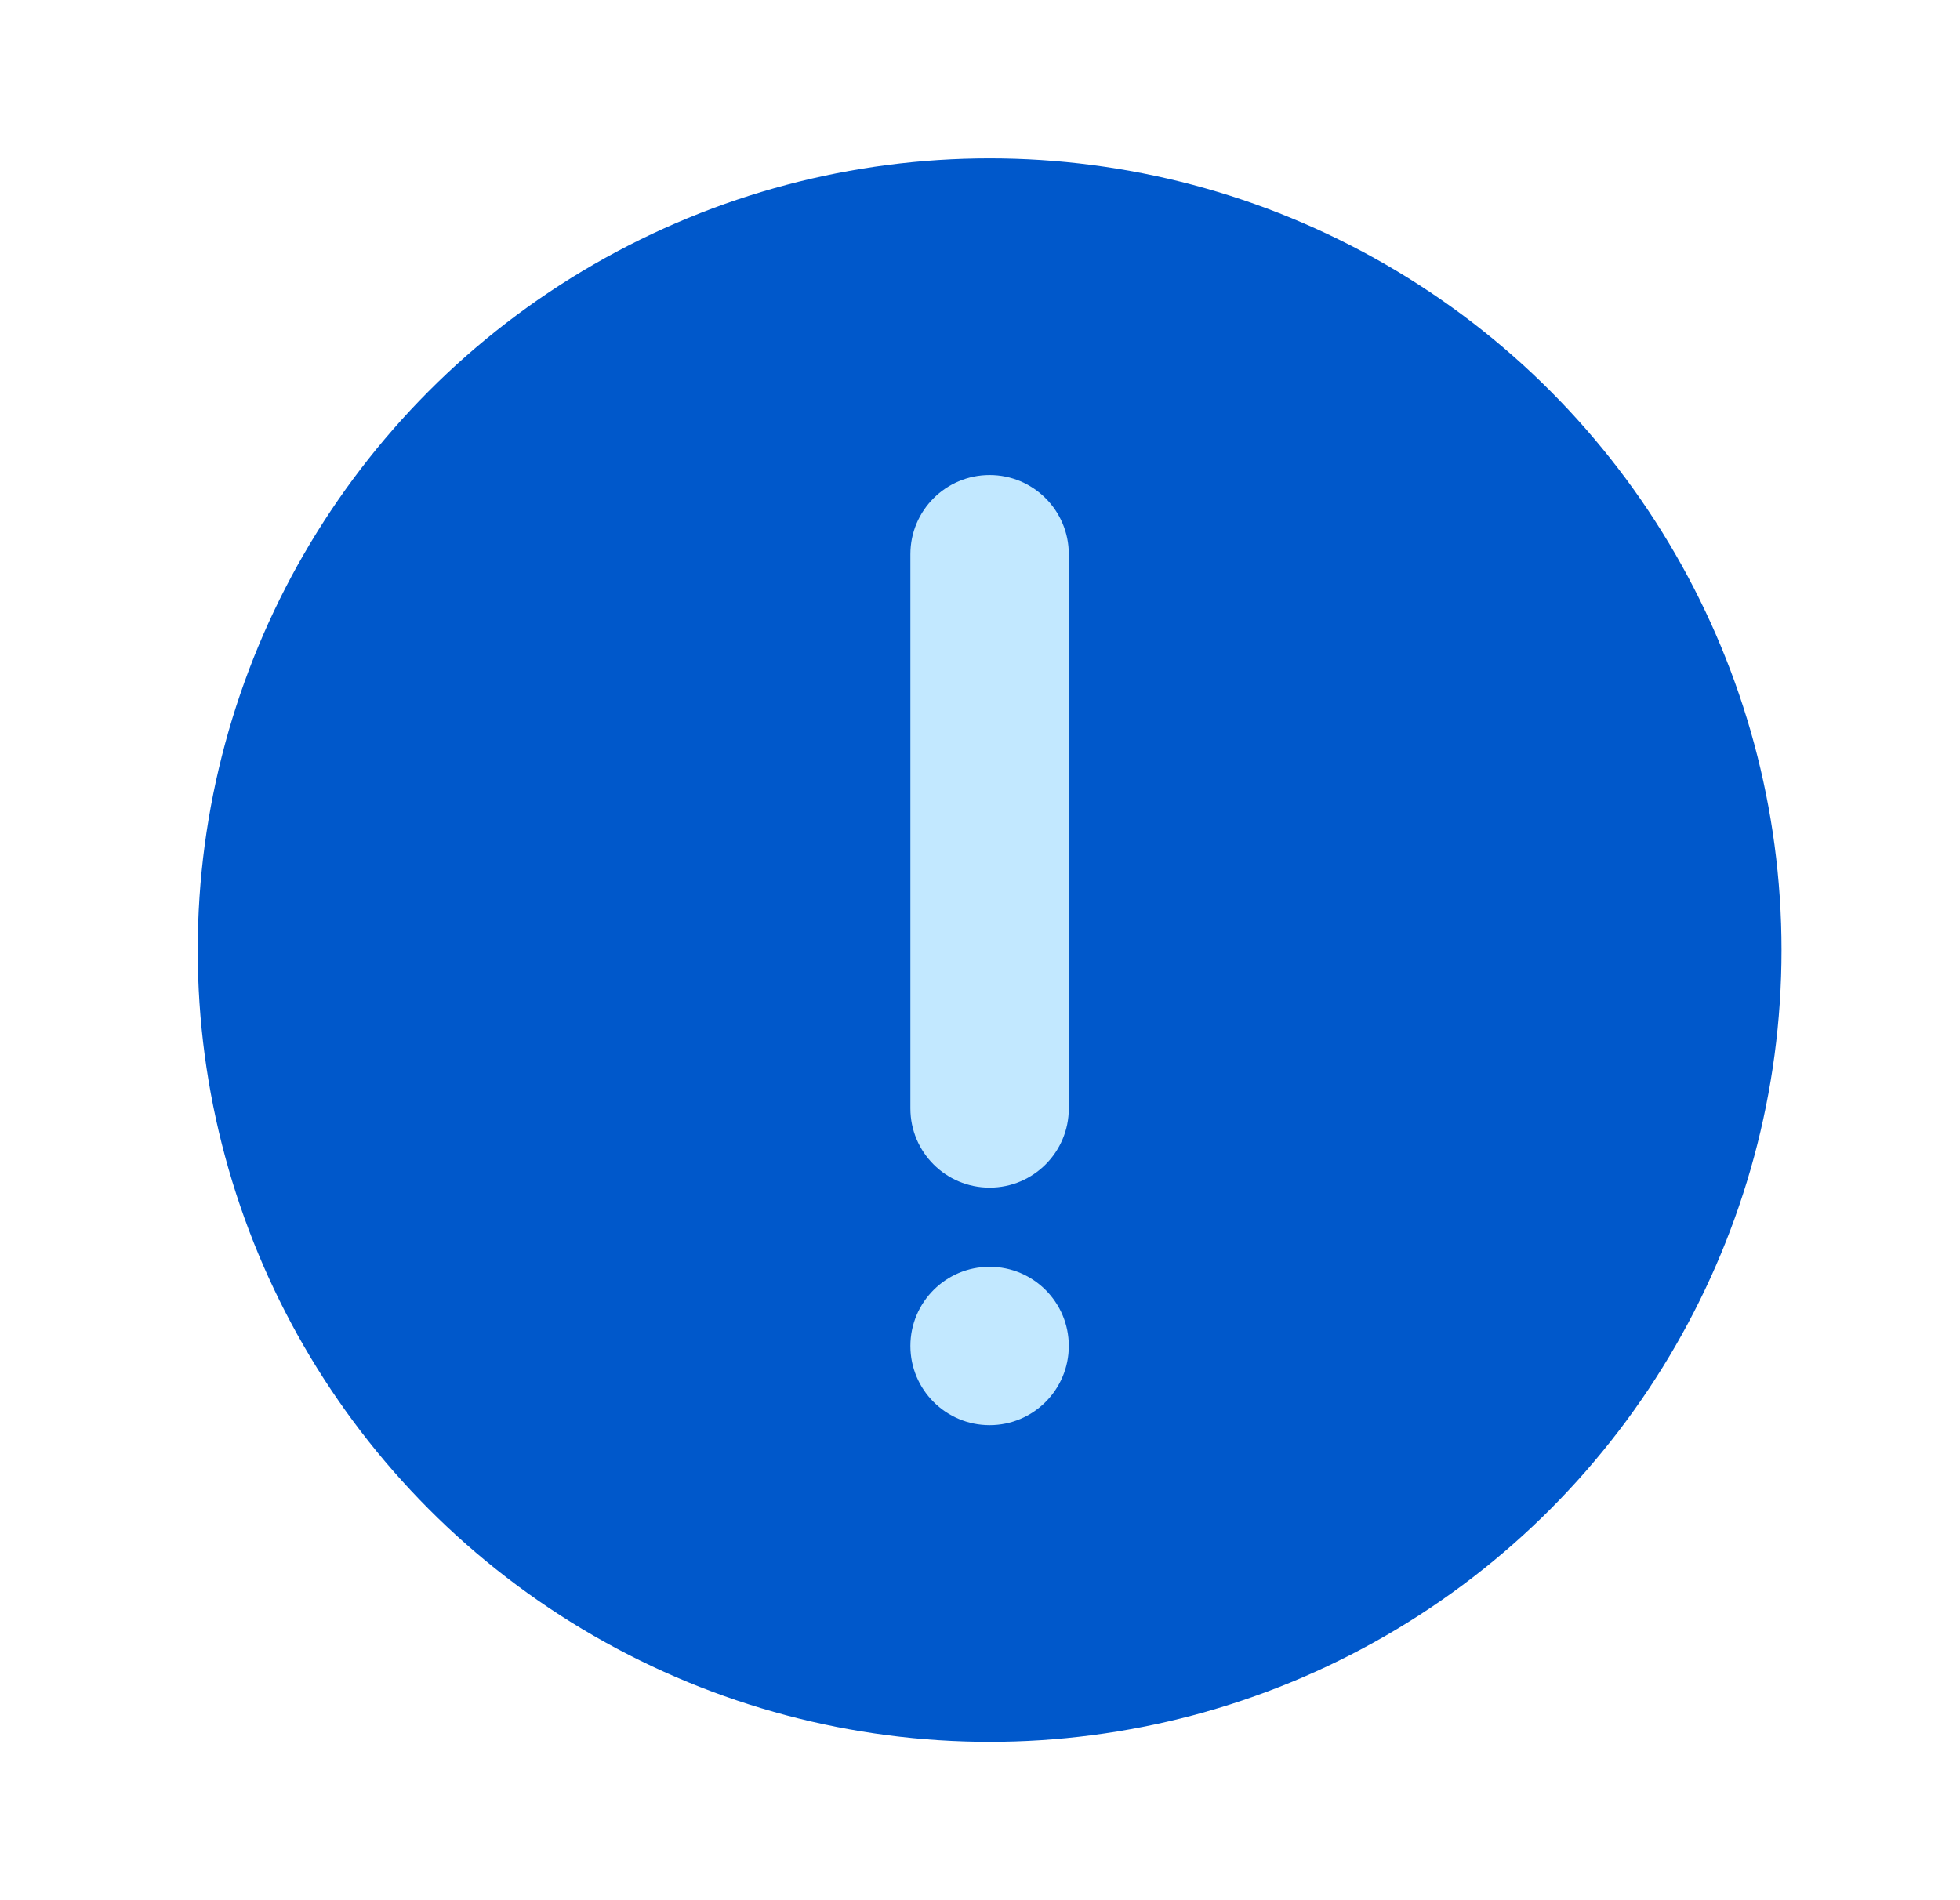 <svg width="33" height="32" viewBox="0 0 33 32" fill="none" xmlns="http://www.w3.org/2000/svg">
<circle cx="16.662" cy="16" r="13.333" fill="#0058CB"/>
<path fill-rule="evenodd" clip-rule="evenodd" d="M16.662 8C17.398 8 17.995 8.597 17.995 9.333L17.995 18.667C17.995 19.403 17.398 20 16.662 20C15.925 20 15.328 19.403 15.328 18.667L15.328 9.333C15.328 8.597 15.925 8 16.662 8Z" fill="#C2E8FF"/>
<path fill-rule="evenodd" clip-rule="evenodd" d="M16.662 21.333C17.398 21.333 17.995 21.93 17.995 22.666L17.995 22.666C17.995 23.403 17.398 24 16.662 24C15.925 24 15.328 23.403 15.328 22.666L15.328 22.666C15.328 21.93 15.925 21.333 16.662 21.333Z" fill="#C2E8FF"/>
</svg>
